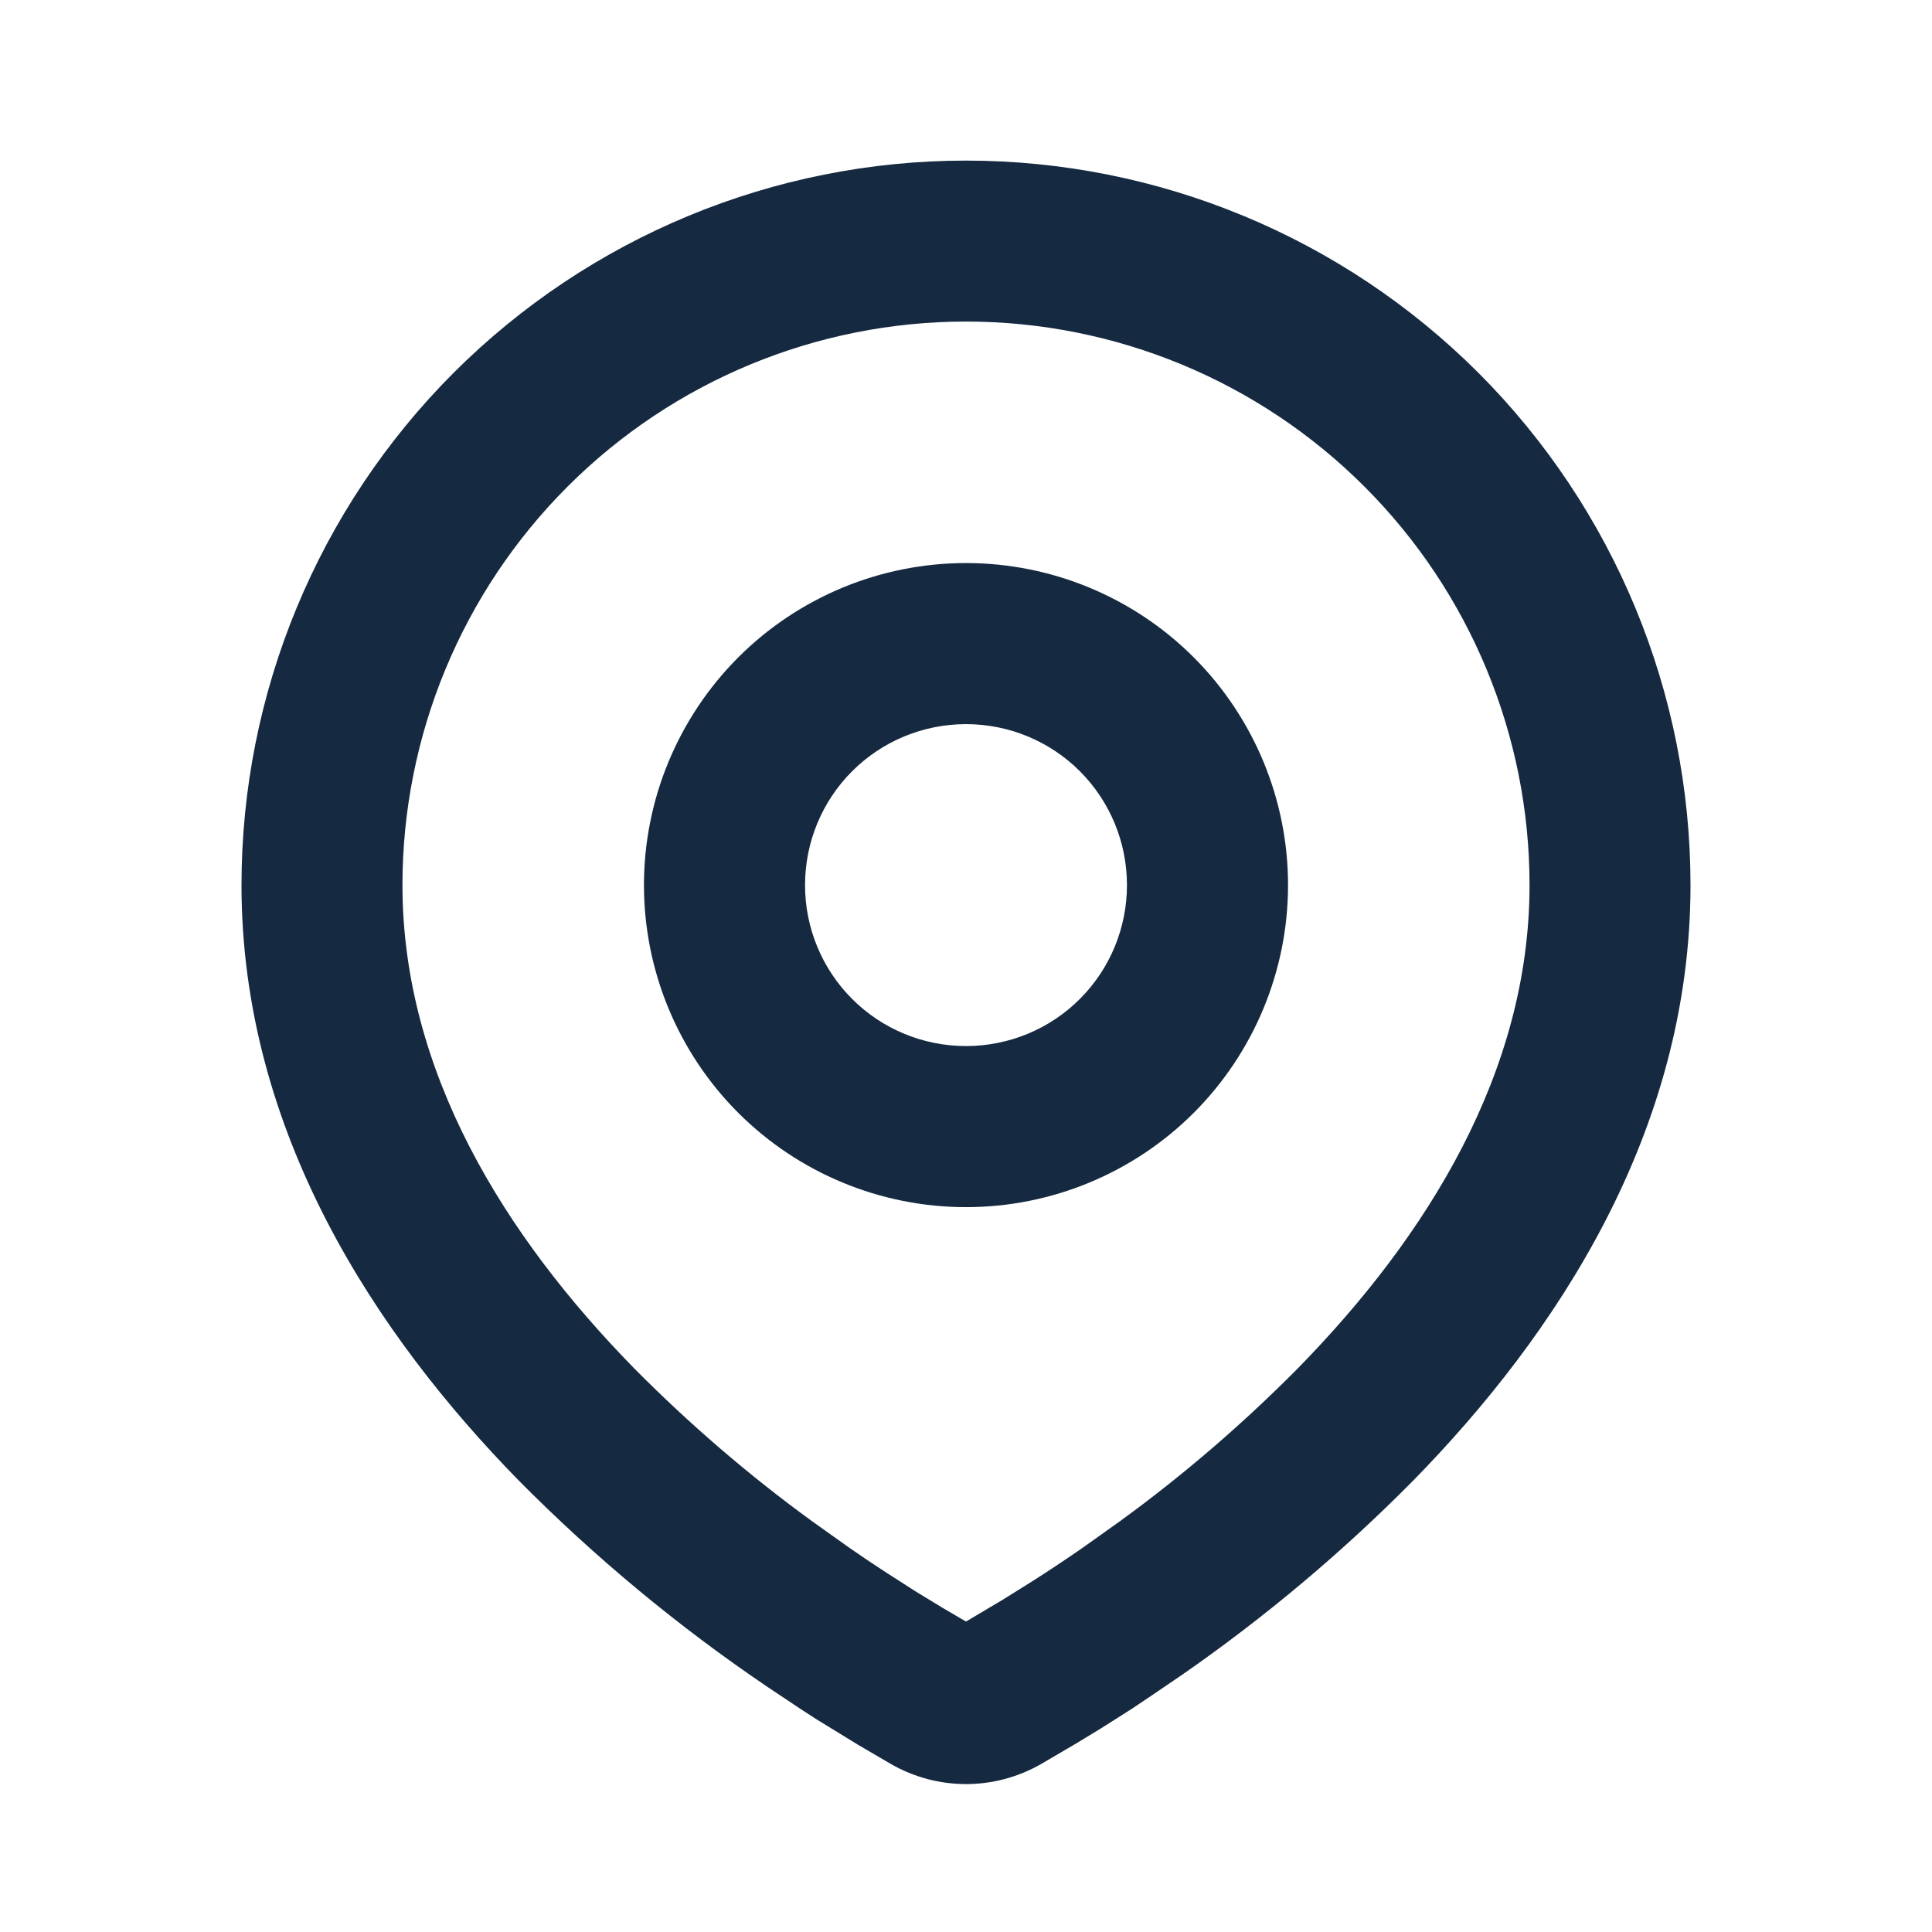 <svg width="16" height="16" viewBox="0 0 16 16" fill="none" xmlns="http://www.w3.org/2000/svg">
<path fill-rule="evenodd" clip-rule="evenodd" d="M8 1.33C9.591 1.33 11.117 1.962 12.243 3.087C13.368 4.213 14 5.739 14 7.33C14 9.379 12.883 11.057 11.705 12.26C11.117 12.855 10.475 13.394 9.788 13.871L9.504 14.064L9.371 14.153L9.119 14.313L8.895 14.449L8.618 14.611C8.43 14.718 8.217 14.775 8 14.775C7.783 14.775 7.57 14.718 7.382 14.611L7.105 14.449L6.758 14.236L6.63 14.153L6.357 13.971C5.615 13.469 4.925 12.896 4.295 12.26C3.117 11.056 2 9.379 2 7.33C2 5.739 2.632 4.213 3.757 3.087C4.883 1.962 6.409 1.33 8 1.33ZM8 2.663C6.762 2.663 5.575 3.155 4.7 4.03C3.825 4.905 3.333 6.092 3.333 7.33C3.333 8.878 4.181 10.237 5.247 11.327C5.706 11.791 6.201 12.217 6.729 12.601L7.034 12.818C7.133 12.887 7.228 12.951 7.319 13.01L7.579 13.177L7.807 13.316L8 13.429L8.303 13.249L8.548 13.096C8.678 13.013 8.818 12.921 8.966 12.818L9.271 12.601C9.799 12.217 10.294 11.791 10.753 11.327C11.819 10.237 12.667 8.878 12.667 7.33C12.667 6.092 12.175 4.905 11.3 4.03C10.425 3.155 9.238 2.663 8 2.663ZM8 4.663C8.707 4.663 9.386 4.944 9.886 5.444C10.386 5.945 10.667 6.623 10.667 7.33C10.667 8.037 10.386 8.716 9.886 9.216C9.386 9.716 8.707 9.997 8 9.997C7.293 9.997 6.614 9.716 6.114 9.216C5.614 8.716 5.333 8.037 5.333 7.33C5.333 6.623 5.614 5.945 6.114 5.444C6.614 4.944 7.293 4.663 8 4.663ZM8 5.997C7.646 5.997 7.307 6.137 7.057 6.387C6.807 6.637 6.667 6.976 6.667 7.33C6.667 7.684 6.807 8.023 7.057 8.273C7.307 8.523 7.646 8.663 8 8.663C8.354 8.663 8.693 8.523 8.943 8.273C9.193 8.023 9.333 7.684 9.333 7.33C9.333 6.976 9.193 6.637 8.943 6.387C8.693 6.137 8.354 5.997 8 5.997Z" fill="#152940"/>
</svg>

